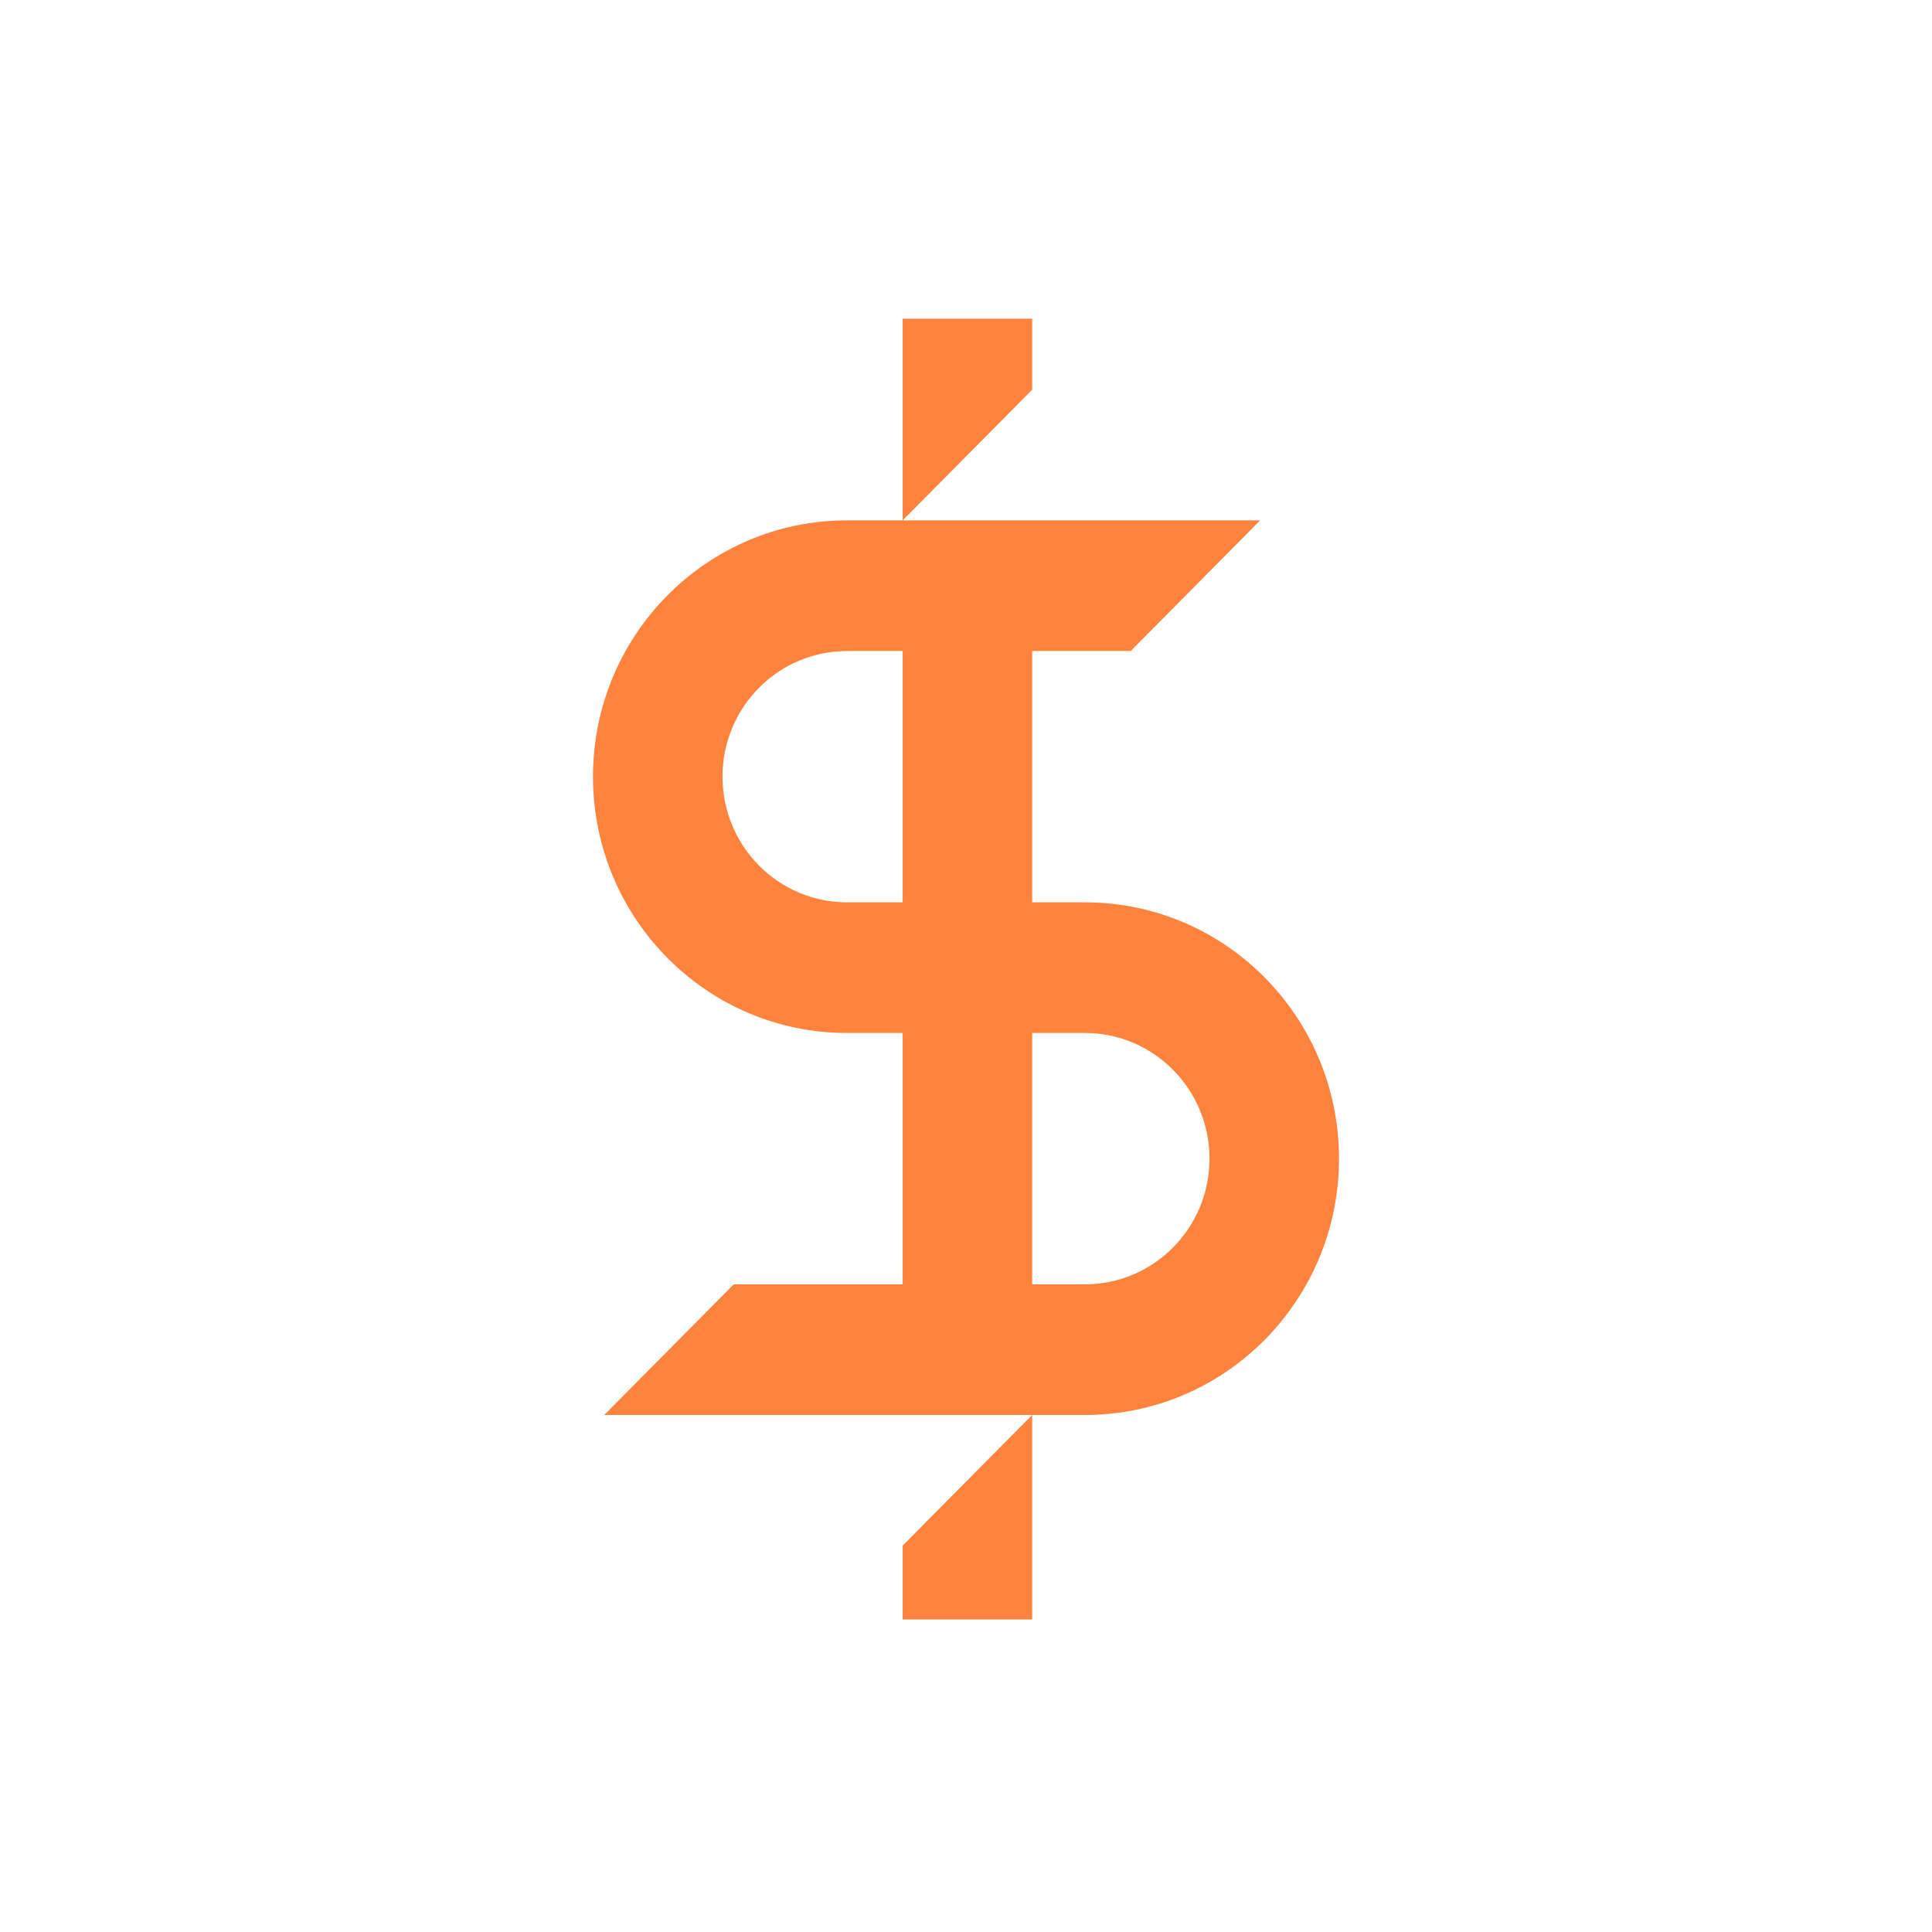 <svg width="101" height="101" viewBox="0 0 101 101" fill="none" xmlns="http://www.w3.org/2000/svg">
<path d="M53.959 16.661V20.373L47.189 27.203V16.661H53.959Z" fill="#FF823D"/>
<path fill-rule="evenodd" clip-rule="evenodd" d="M47.189 27.203L44.282 27.203C36.947 27.203 31 33.202 31 40.602C31 48.003 36.947 54.002 44.282 54.002H47.189V67.142H38.359L31.589 73.972H53.959L47.189 80.801V84.661H53.959L53.959 73.972H56.718C64.053 73.972 70 67.972 70 60.572C70 53.172 64.053 47.172 56.718 47.172H53.959V34.033H59.11L65.879 27.203L47.189 27.203ZM47.189 34.033H44.282C40.685 34.033 37.77 36.974 37.77 40.602C37.77 44.231 40.685 47.172 44.282 47.172H47.189V34.033ZM53.959 54.002V67.142H56.718C60.315 67.142 63.23 64.2 63.23 60.572C63.23 56.944 60.315 54.002 56.718 54.002H53.959Z" fill="#FF823D"/>
</svg>
